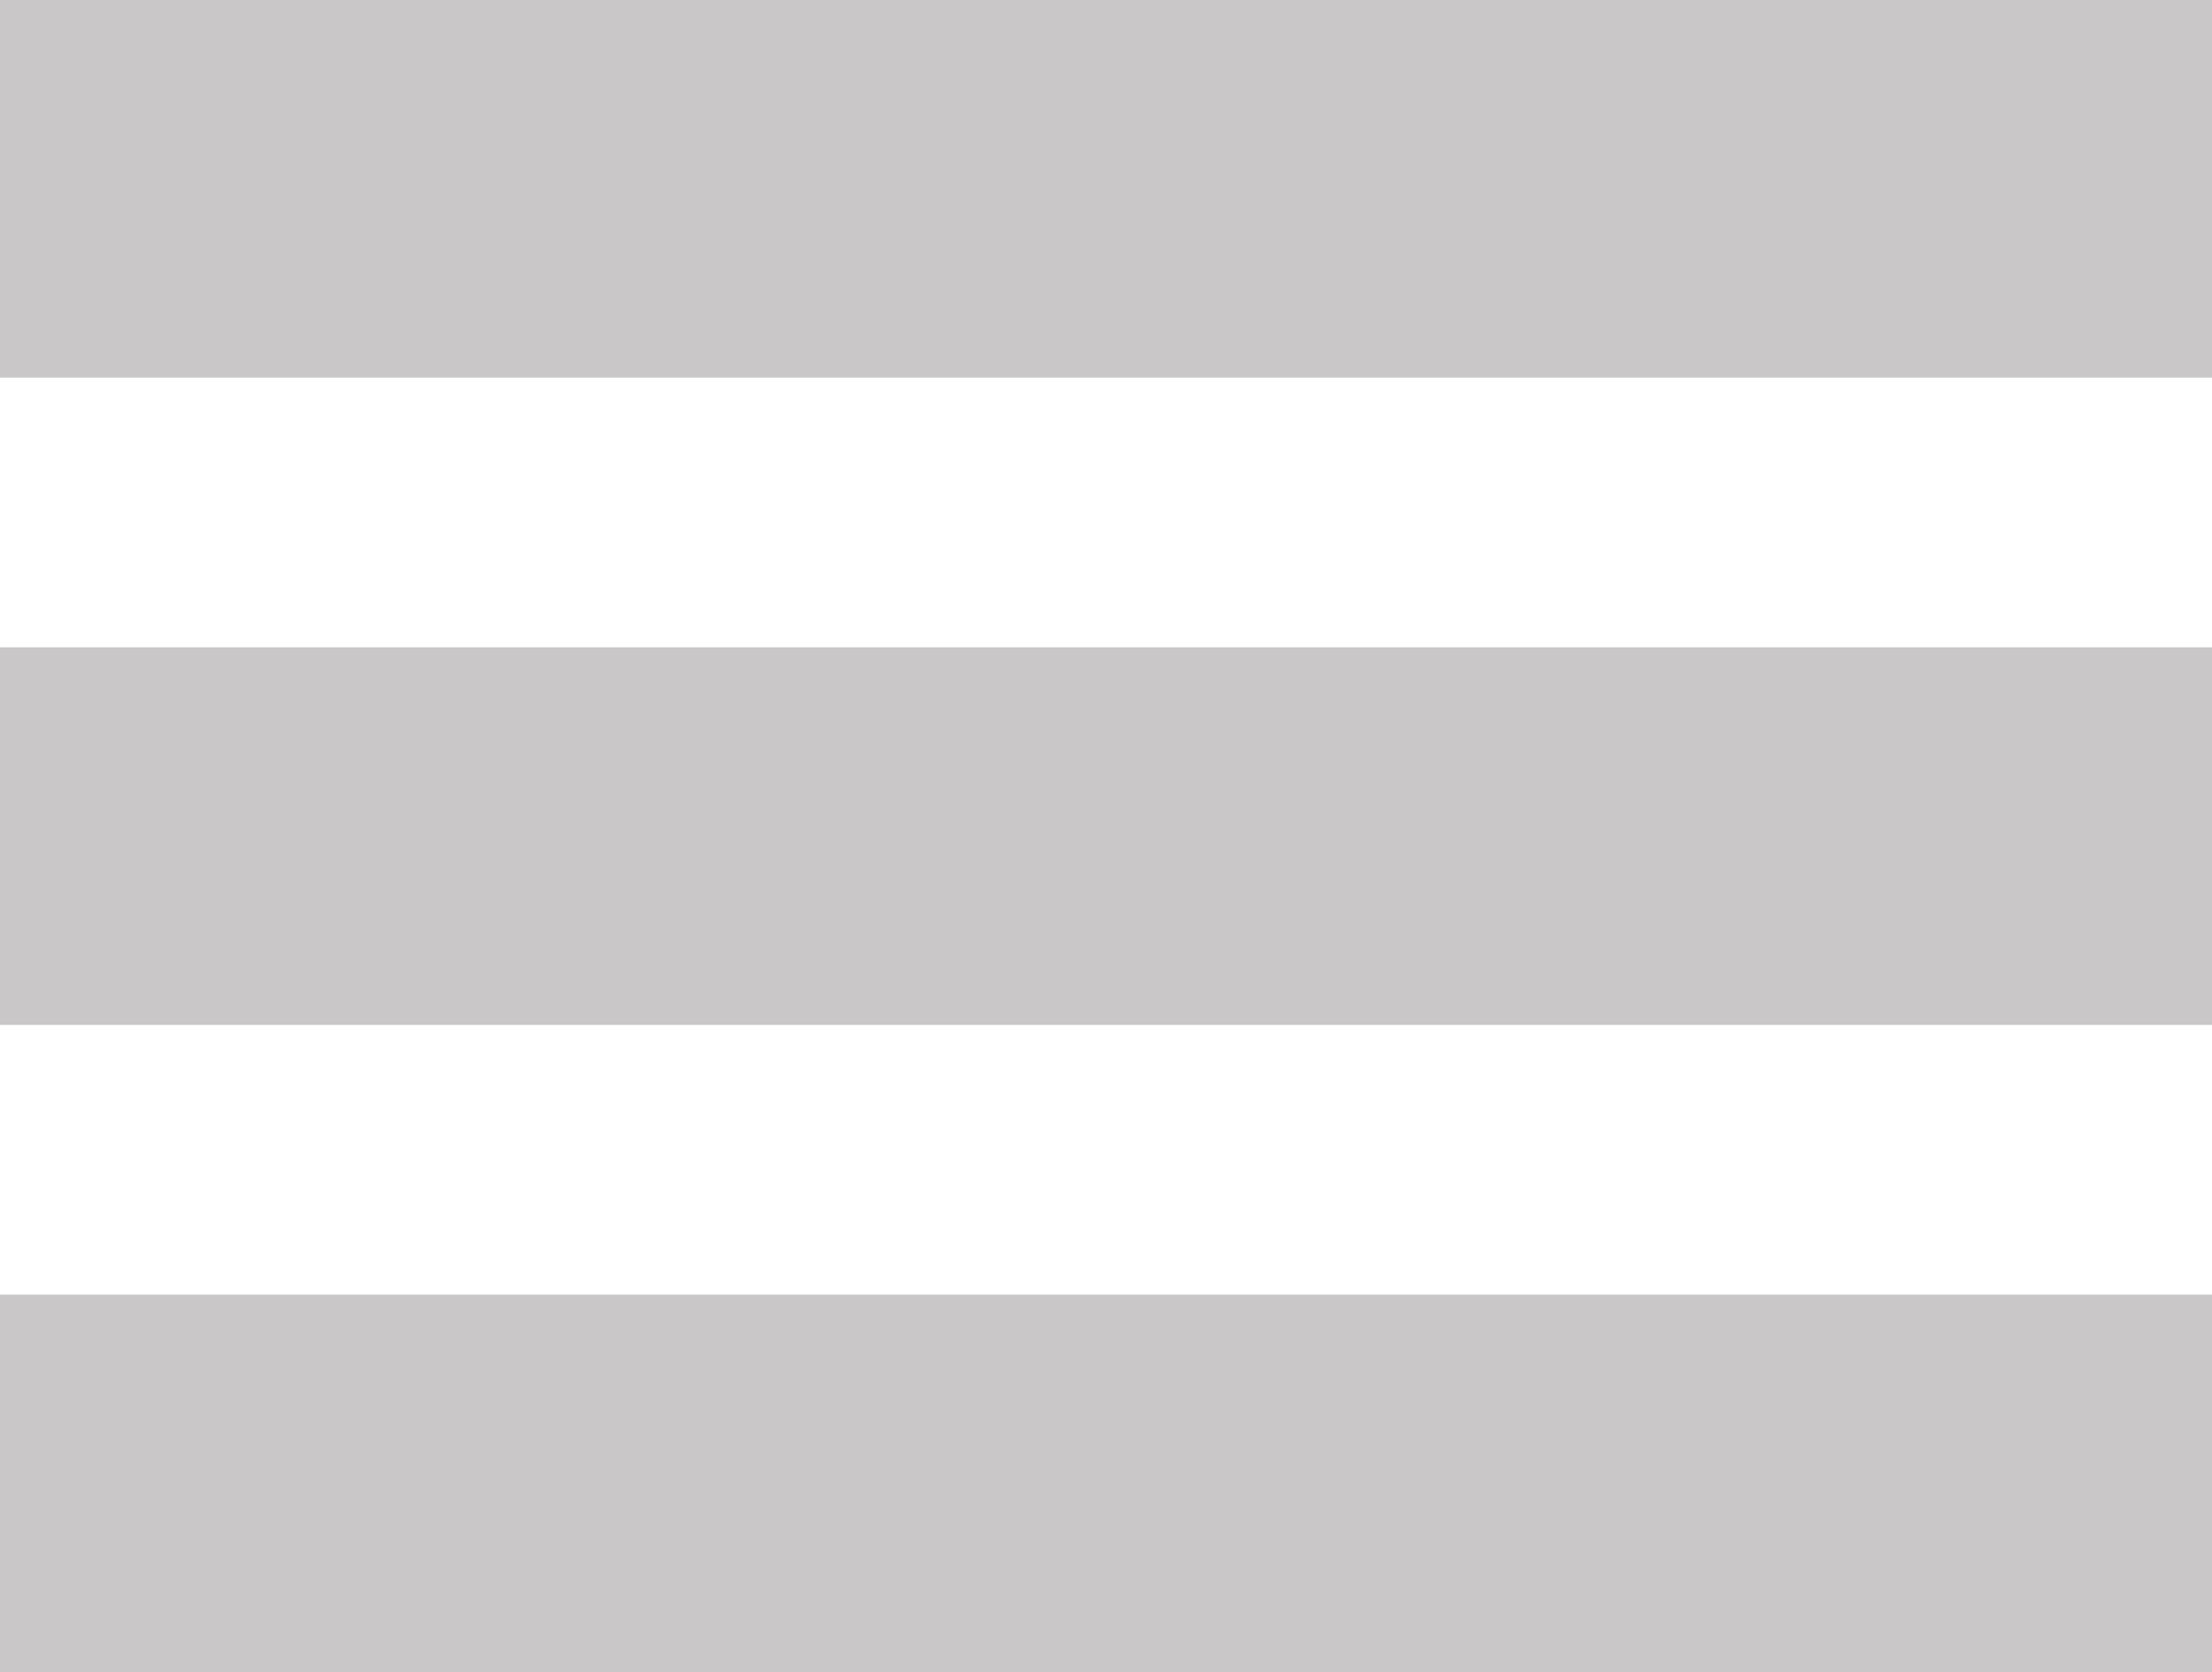 <svg width="41" height="31" viewBox="0 0 41 31" fill="none" xmlns="http://www.w3.org/2000/svg">
<rect width="41" height="7" fill="#C9C7C7"/>
<rect y="12" width="41" height="7" fill="#C9C7C7"/>
<rect y="24" width="41" height="7" fill="#C9C7C7"/>
</svg>
